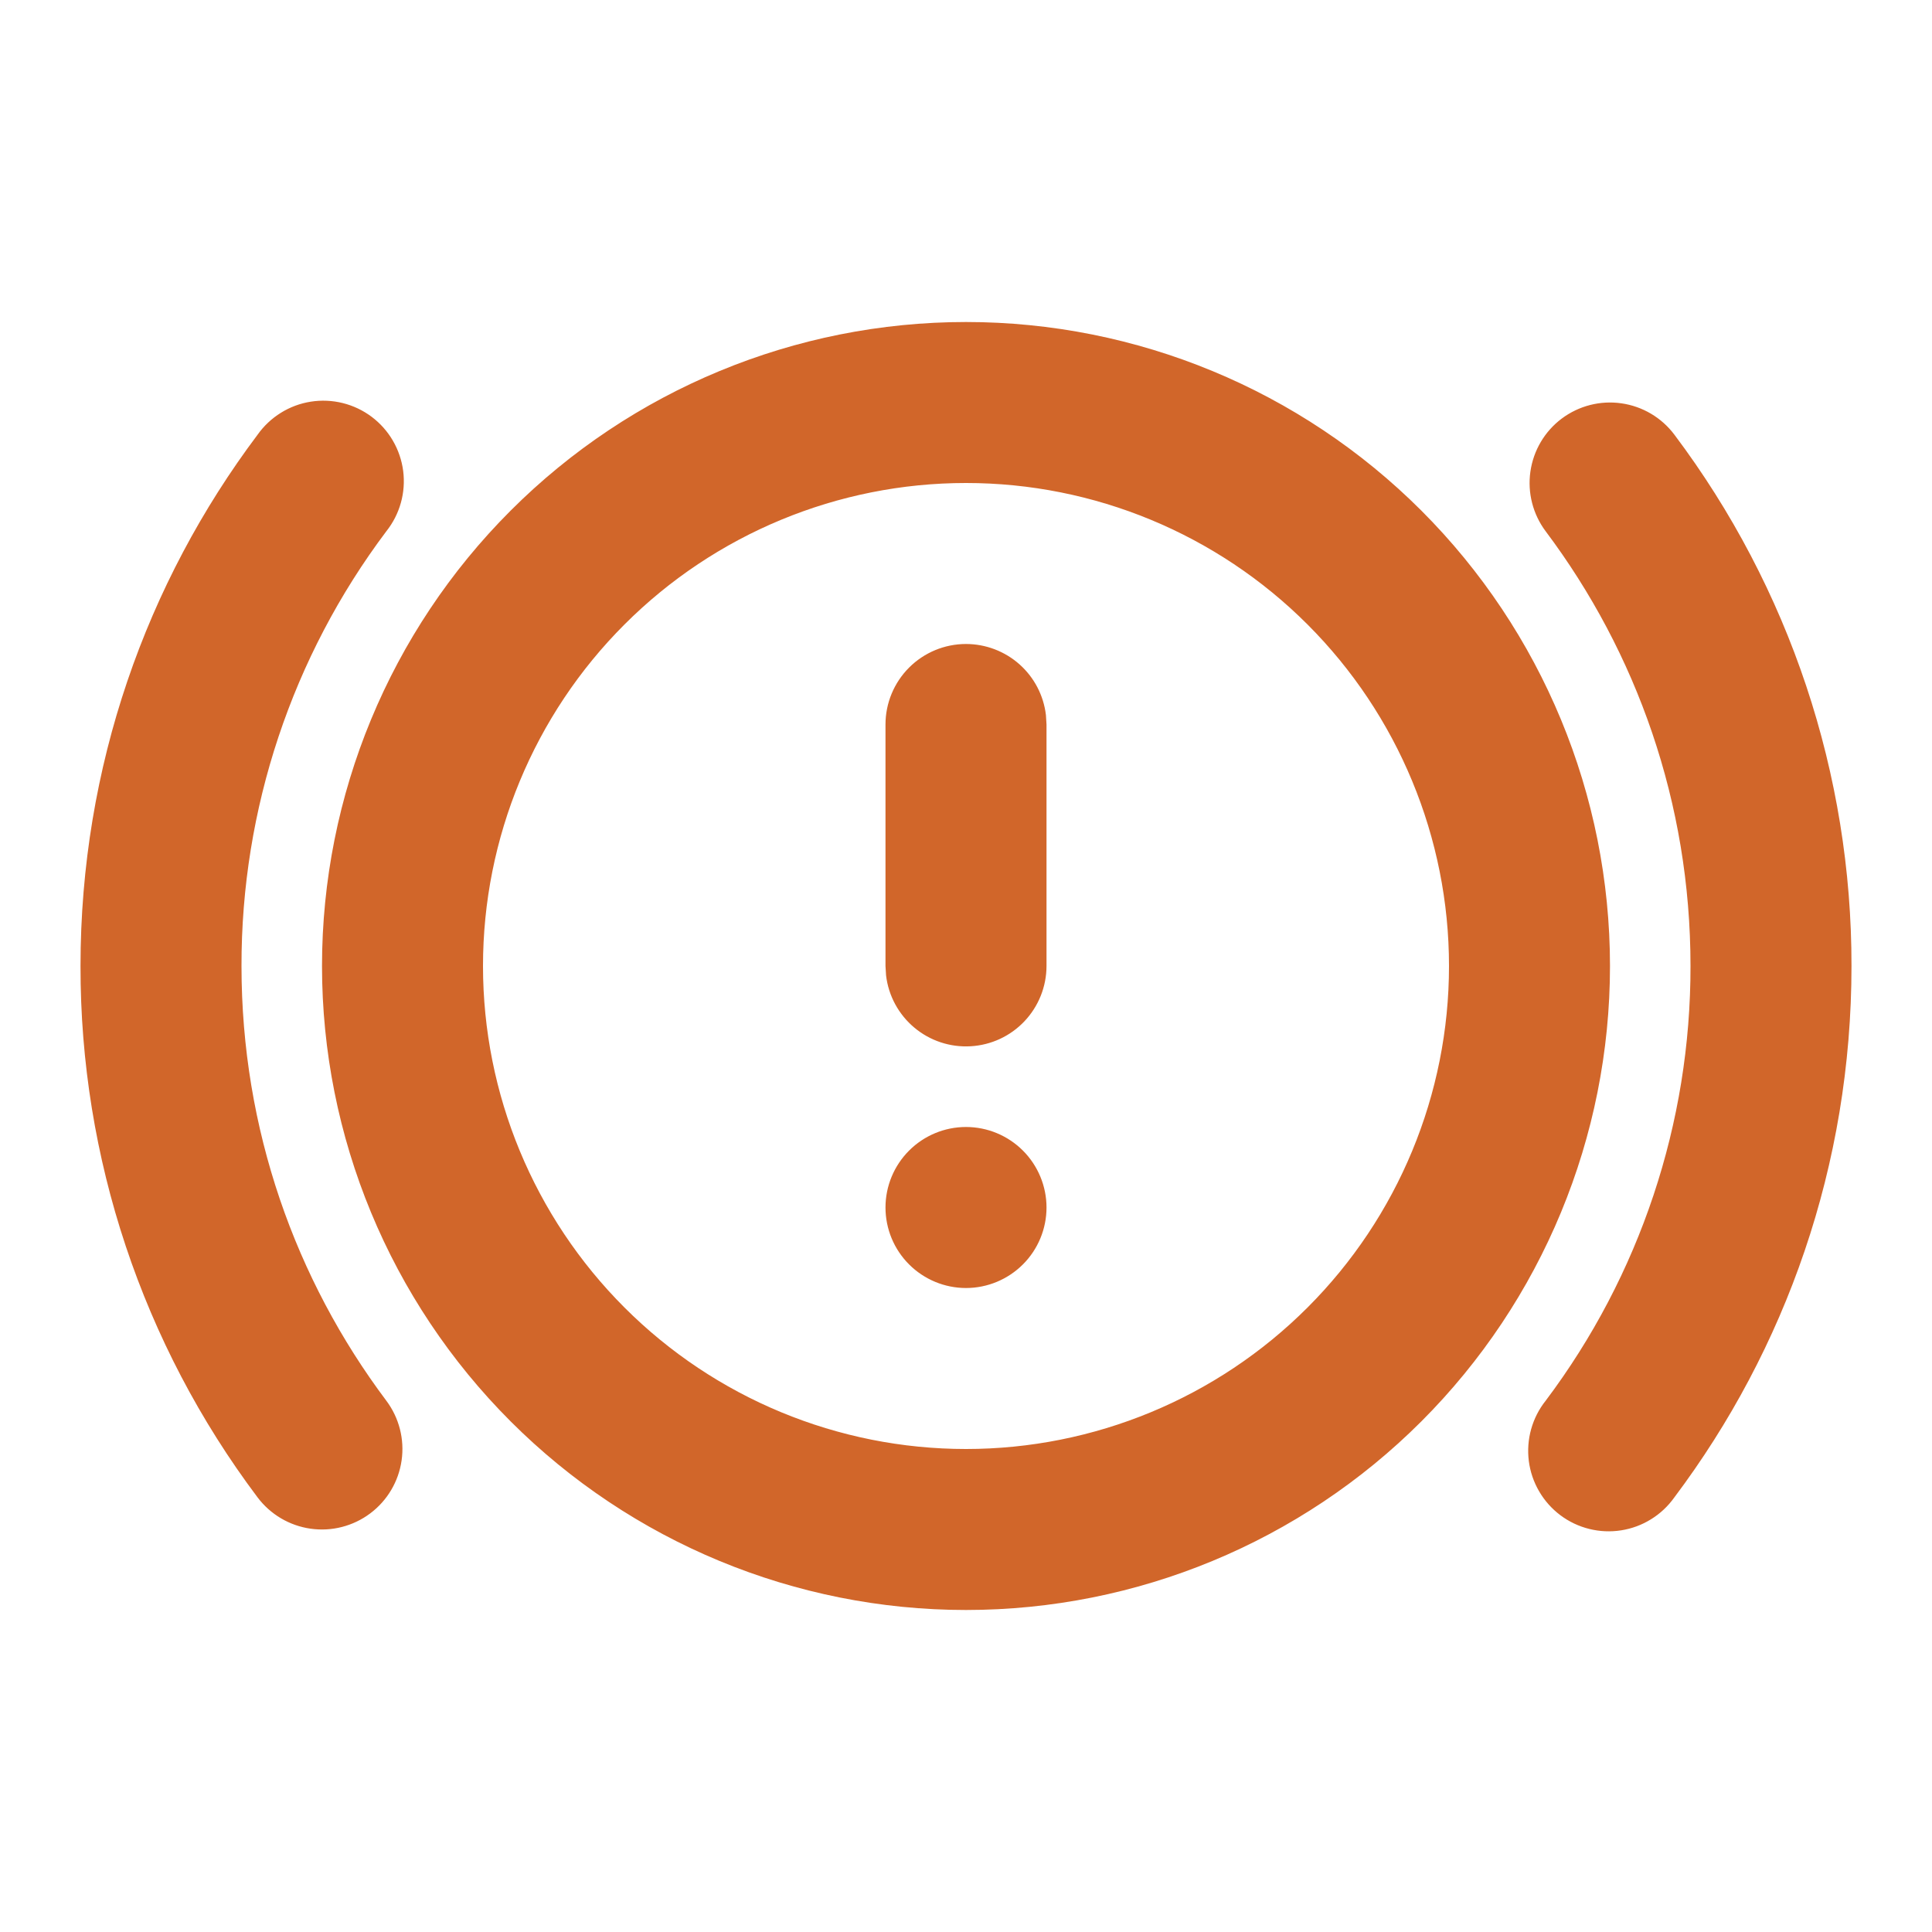 <svg width="70" height="70" viewBox="0 0 70 70" fill="none" xmlns="http://www.w3.org/2000/svg">
<path d="M35 11.667C41.188 11.667 47.123 14.125 51.499 18.501C55.875 22.877 58.333 28.812 58.333 35C58.333 41.188 55.875 47.123 51.499 51.499C47.123 55.875 41.188 58.333 35 58.333C28.812 58.333 22.877 55.875 18.501 51.499C14.125 47.123 11.667 41.188 11.667 35C11.667 28.812 14.125 22.877 18.501 18.501C22.877 14.125 28.812 11.667 35 11.667ZM9.333 15.75C9.558 15.432 9.845 15.162 10.177 14.956C10.508 14.75 10.877 14.613 11.262 14.553C11.648 14.492 12.041 14.51 12.419 14.604C12.798 14.698 13.153 14.867 13.465 15.101C13.777 15.335 14.039 15.63 14.235 15.967C14.431 16.304 14.558 16.677 14.608 17.063C14.657 17.45 14.629 17.843 14.524 18.219C14.419 18.594 14.24 18.945 13.997 19.25C10.583 23.79 8.741 29.319 8.75 35C8.75 40.912 10.704 46.361 13.997 50.75C14.461 51.369 14.661 52.147 14.551 52.913C14.442 53.678 14.033 54.369 13.414 54.833C12.795 55.297 12.017 55.497 11.251 55.387C10.486 55.278 9.795 54.869 9.33 54.25C5.159 48.7 2.907 41.943 2.917 35C2.917 27.781 5.305 21.111 9.333 15.75ZM56.583 15.167C57.202 14.703 57.98 14.503 58.746 14.613C59.512 14.722 60.203 15.131 60.667 15.75C64.839 21.3 67.092 28.057 67.083 35C67.083 42.219 64.695 48.889 60.667 54.25C60.441 54.569 60.155 54.839 59.823 55.044C59.492 55.25 59.123 55.387 58.738 55.447C58.352 55.508 57.959 55.49 57.581 55.396C57.202 55.302 56.846 55.133 56.535 54.899C56.223 54.665 55.961 54.37 55.765 54.033C55.569 53.697 55.442 53.324 55.392 52.937C55.343 52.55 55.371 52.157 55.476 51.782C55.581 51.406 55.76 51.055 56.003 50.75C59.417 46.21 61.259 40.681 61.25 35C61.25 29.088 59.296 23.64 56.003 19.25C55.539 18.631 55.34 17.853 55.449 17.088C55.558 16.322 55.965 15.631 56.583 15.167ZM35 17.5C30.359 17.5 25.907 19.344 22.626 22.626C19.344 25.908 17.5 30.359 17.5 35C17.5 39.641 19.344 44.093 22.626 47.374C25.907 50.656 30.359 52.5 35 52.5C39.641 52.5 44.093 50.656 47.374 47.374C50.656 44.093 52.5 39.641 52.5 35C52.5 30.359 50.656 25.908 47.374 22.626C44.093 19.344 39.641 17.5 35 17.5ZM35 40.833C35.773 40.833 36.515 41.141 37.062 41.688C37.609 42.235 37.917 42.977 37.917 43.75C37.917 44.524 37.609 45.266 37.062 45.812C36.515 46.359 35.773 46.667 35 46.667C34.226 46.667 33.485 46.359 32.938 45.812C32.391 45.266 32.083 44.524 32.083 43.75C32.083 42.977 32.391 42.235 32.938 41.688C33.485 41.141 34.226 40.833 35 40.833ZM35 23.333C35.714 23.334 36.404 23.596 36.938 24.07C37.472 24.545 37.813 25.199 37.896 25.909L37.917 26.25V35C37.916 35.743 37.631 36.459 37.121 36.999C36.611 37.54 35.913 37.865 35.171 37.908C34.429 37.952 33.698 37.711 33.128 37.233C32.558 36.756 32.191 36.08 32.104 35.341L32.083 35V26.25C32.083 25.477 32.391 24.735 32.938 24.188C33.485 23.641 34.226 23.333 35 23.333Z" fill="#D1662A"/>
</svg>
